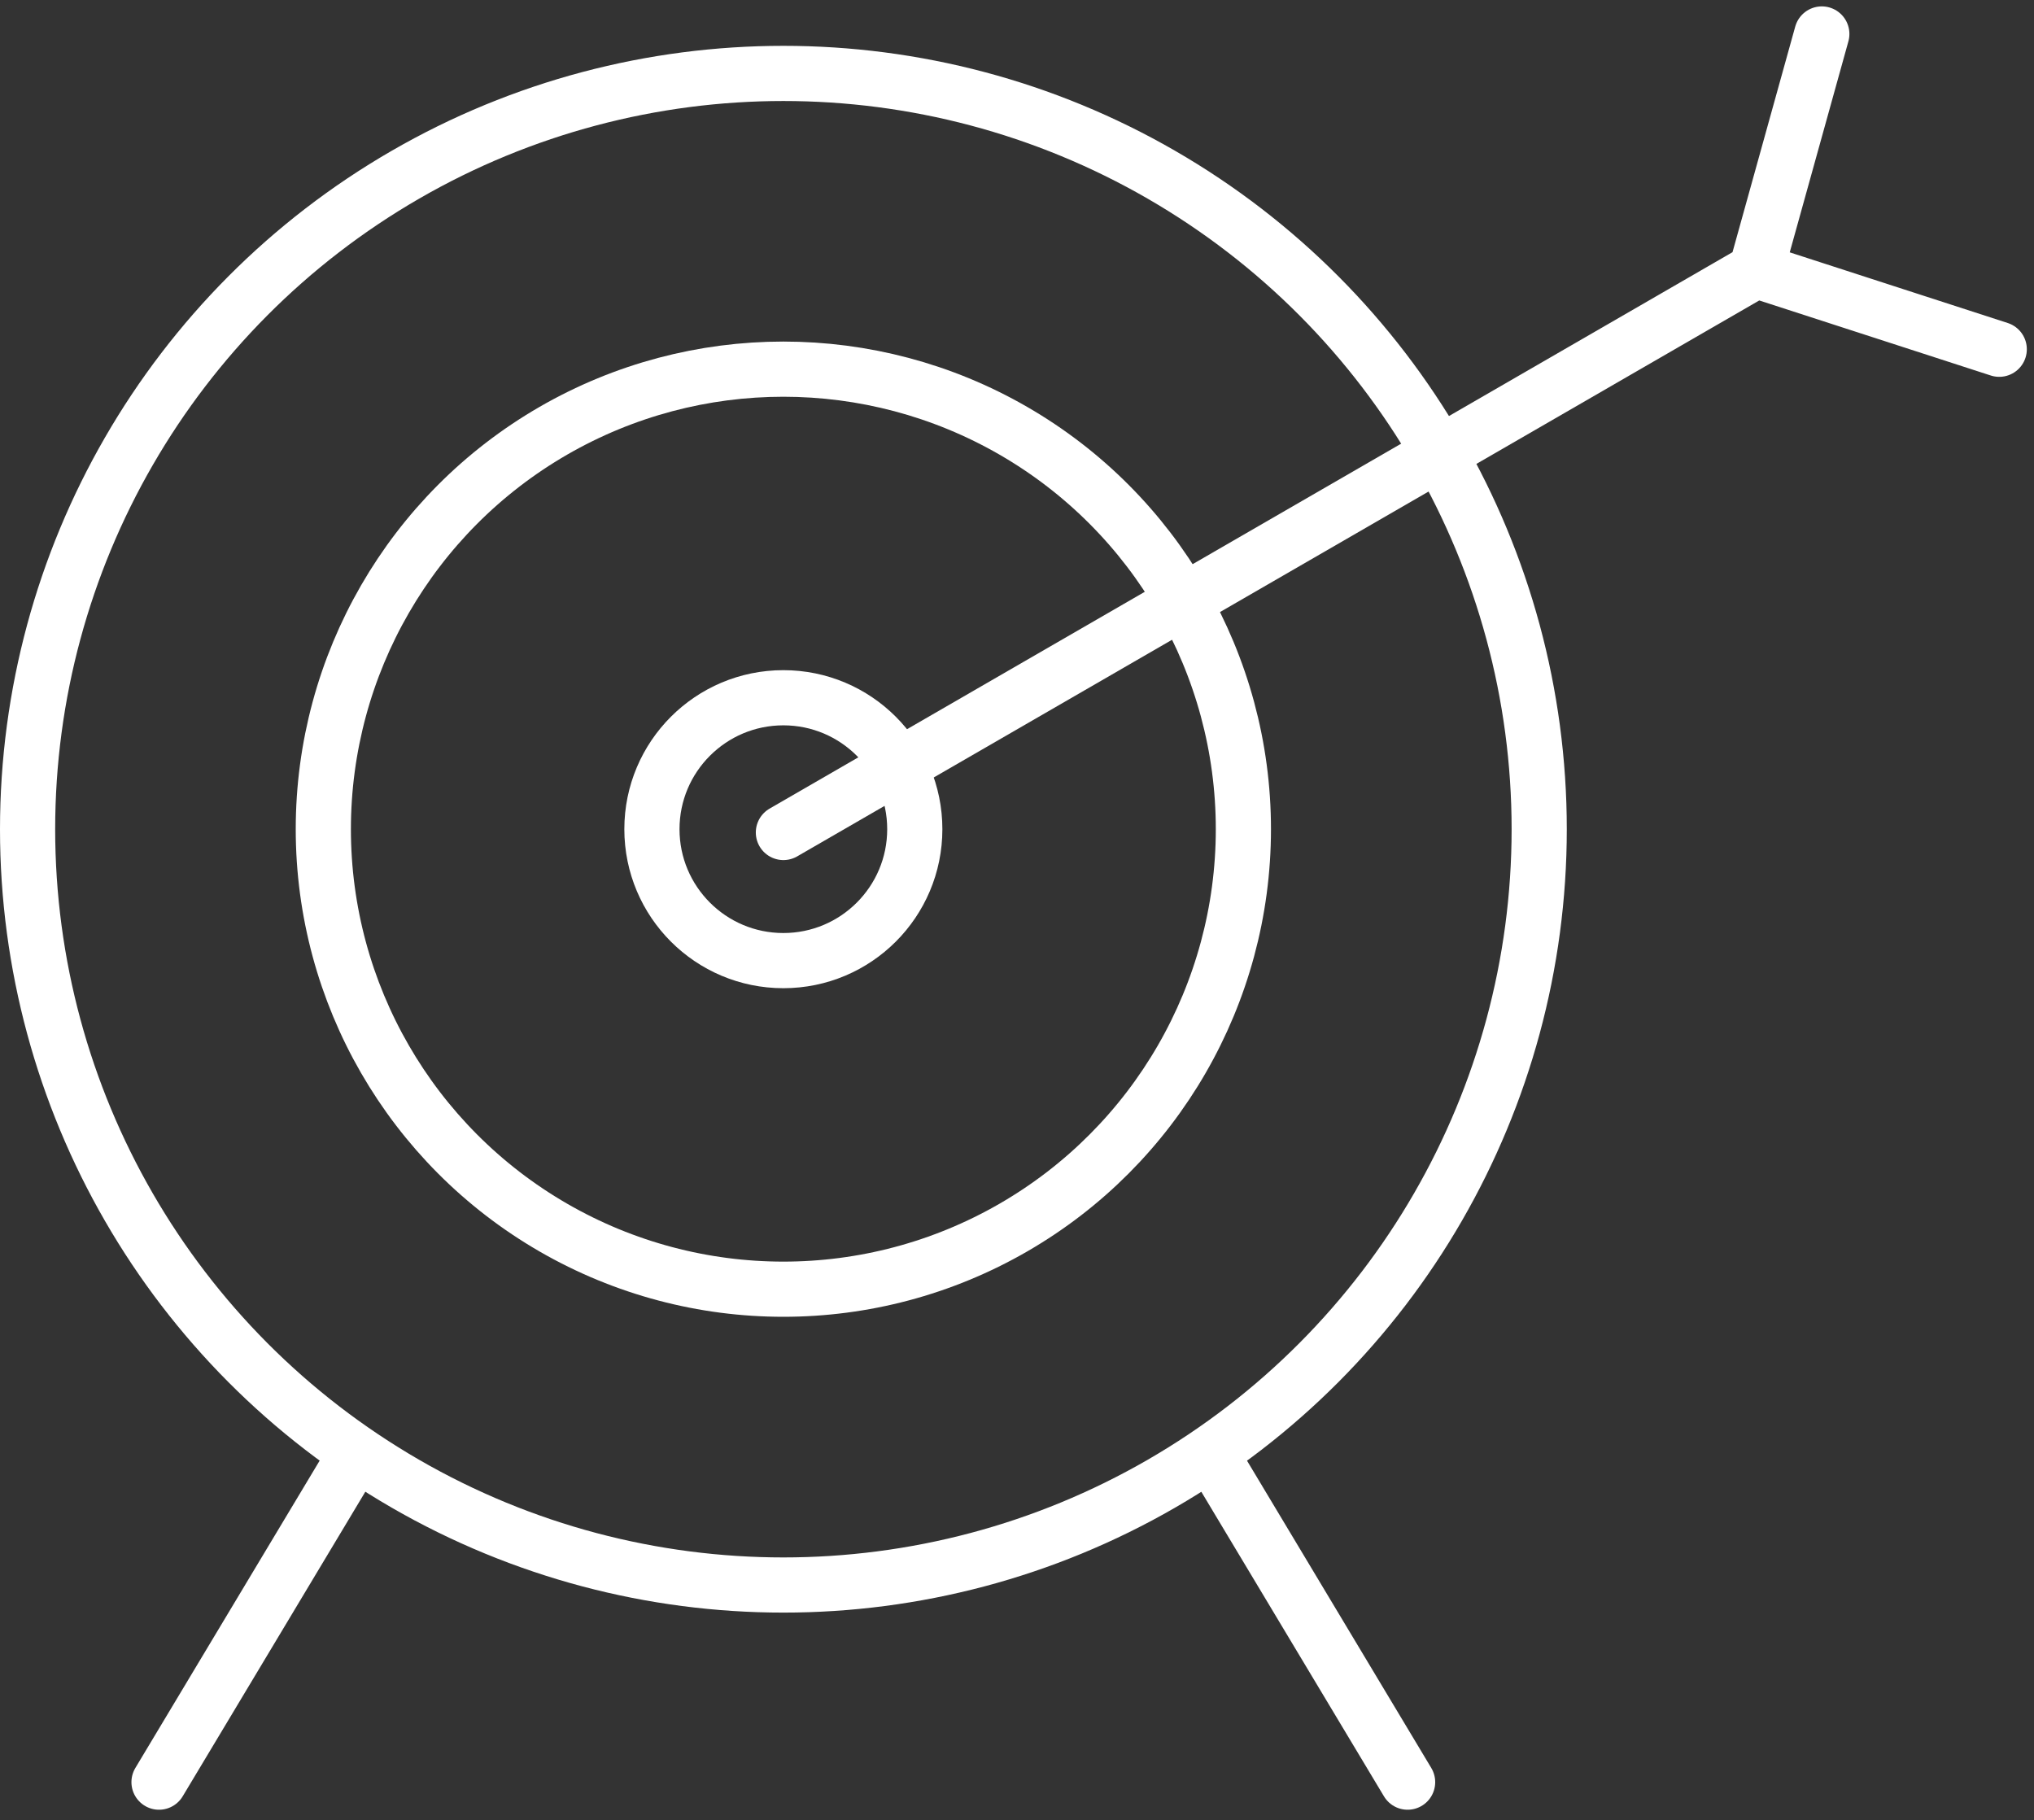 <svg xmlns="http://www.w3.org/2000/svg" width="51.611" height="46.181" viewBox="0 0 51.611 46.181">
  <rect x="0" y="0" width="51.611" height="46.181" fill="#333333" stroke="none"/>
  <g id="arrow-target-1526_8525325e-5465-4809-8e2e-499a145d0bfa" transform="translate(-1.3 -4.538)">
    <circle id="layer2" cx="19.178" cy="19.178" r="19.178" transform="translate(2 6.401)" fill="none" stroke="#fff" stroke-linecap="round" stroke-linejoin="round" stroke-miterlimit="10" stroke-width="1.4"/>
    <circle id="layer2-2" data-name="layer2" cx="11.673" cy="11.673" r="11.673" transform="translate(9.504 13.905)" fill="none" stroke="#fff" stroke-linecap="round" stroke-linejoin="round" stroke-miterlimit="10" stroke-width="1.4"/>
    <circle id="layer1" cx="3.335" cy="3.335" r="3.335" transform="translate(17.842 22.243)" fill="none" stroke="#fff" stroke-linecap="round" stroke-linejoin="round" stroke-miterlimit="10" stroke-width="1.4"/>
    <path id="layer2-3" data-name="layer2" d="M11,48.6,6,56.938M32.682,48.6l5,8.338" transform="translate(-0.665 -7.179)" fill="none" stroke="#fff" stroke-linecap="round" stroke-linejoin="round" stroke-miterlimit="10" stroke-width="1.4"/>
    <path id="layer1-2" data-name="layer1" d="M25,25.662,49.681,11.4l1.668-6m-1.668,6,6.17,2" transform="translate(-3.822 0)" fill="none" stroke="#fff" stroke-linecap="round" stroke-linejoin="round" stroke-miterlimit="10" stroke-width="1.4"/>
  </g>
</svg>
